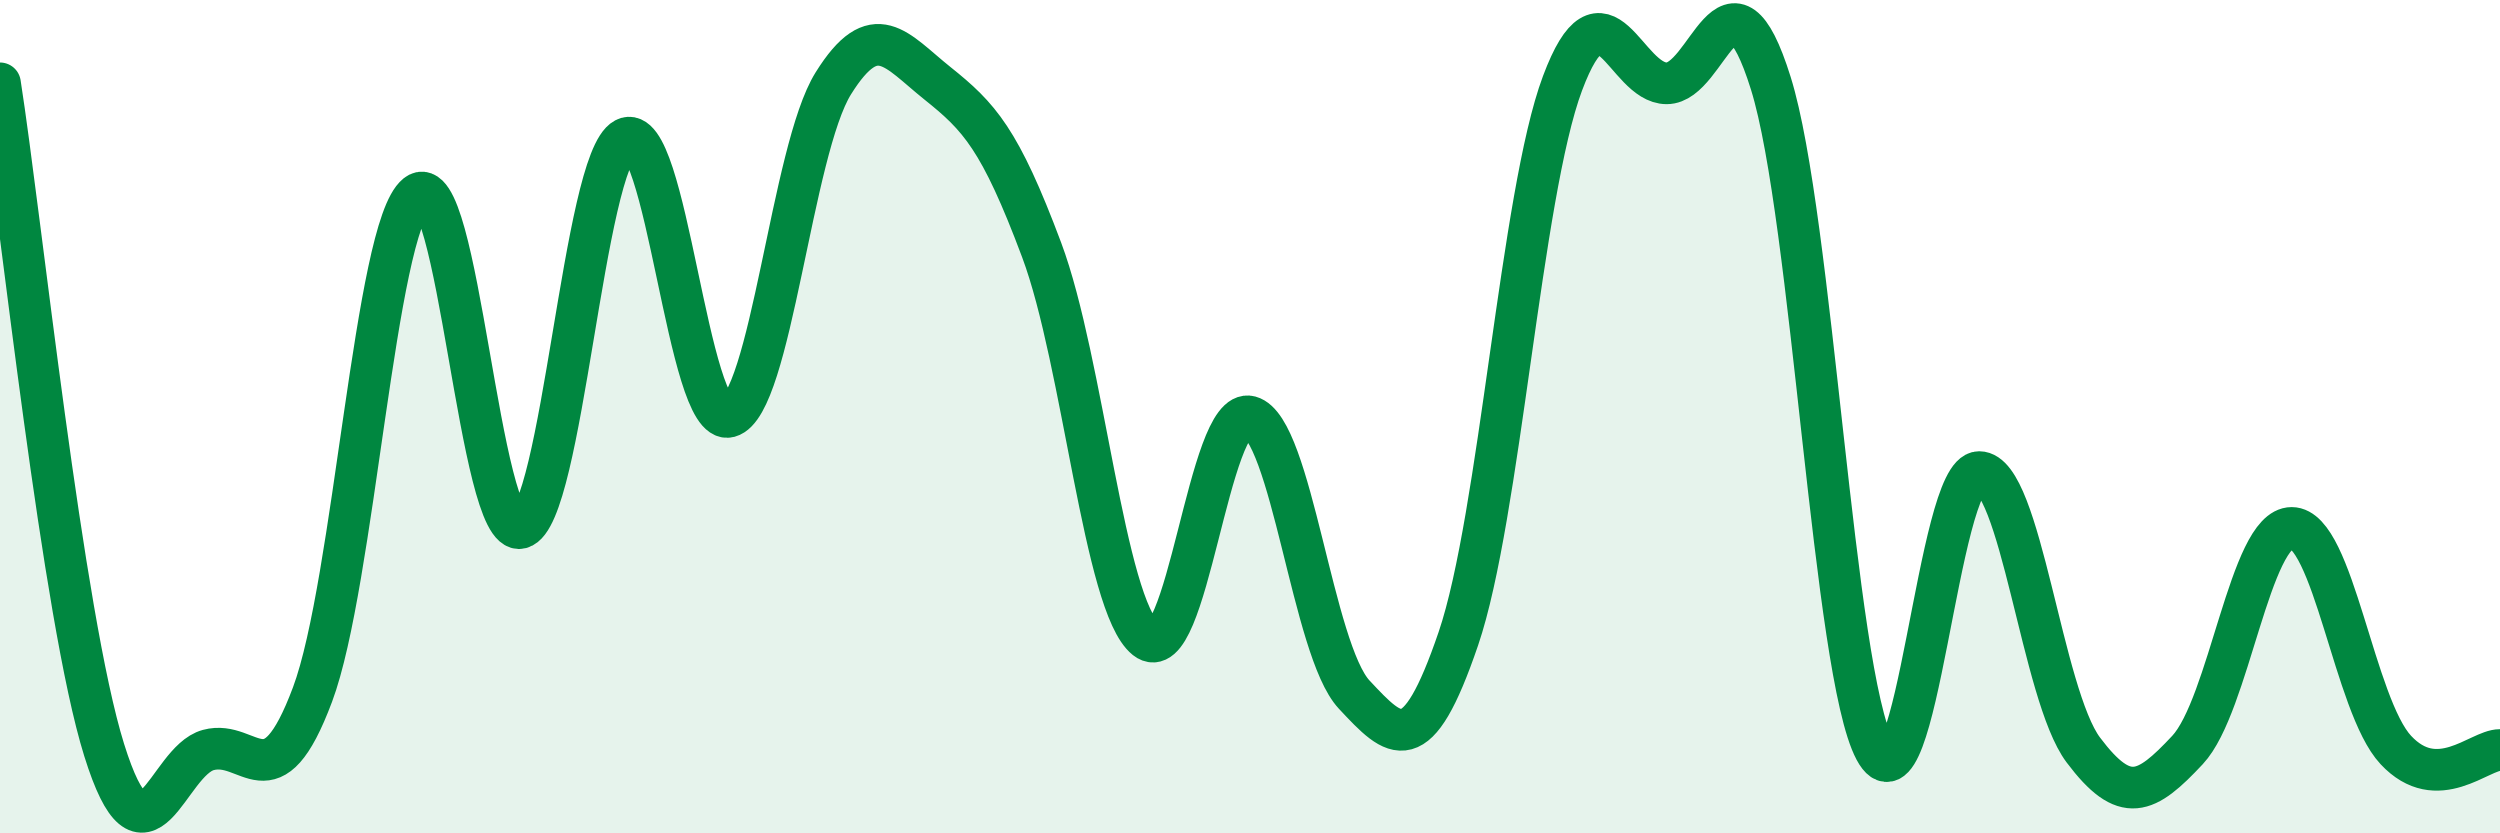 
    <svg width="60" height="20" viewBox="0 0 60 20" xmlns="http://www.w3.org/2000/svg">
      <path
        d="M 0,2 C 0.5,5.2 1.5,14.8 2.5,18 C 3.5,21.2 4,18.27 5,18 C 6,17.73 6.5,19.34 7.5,16.67 C 8.5,14 9,5.47 10,4.67 C 11,3.87 11.5,12.94 12.5,12.67 C 13.5,12.4 14,3.86 15,3.33 C 16,2.8 16.5,10.27 17.5,10 C 18.5,9.73 19,3.6 20,2 C 21,0.4 21.5,1.2 22.5,2 C 23.5,2.8 24,3.33 25,6 C 26,8.67 26.5,14.53 27.5,15.33 C 28.5,16.13 29,9.73 30,10 C 31,10.27 31.5,15.6 32.5,16.67 C 33.5,17.74 34,18.26 35,15.33 C 36,12.4 36.5,4.67 37.5,2 C 38.5,-0.67 39,2 40,2 C 41,2 41.5,-1.2 42.5,2 C 43.5,5.2 44,16.13 45,18 C 46,19.87 46.5,11.33 47.5,11.33 C 48.5,11.33 49,16.67 50,18 C 51,19.33 51.5,19.07 52.5,18 C 53.5,16.93 54,12.67 55,12.67 C 56,12.67 56.5,16.93 57.5,18 C 58.5,19.07 59.5,18 60,18L60 20L0 20Z"
        fill="#008740"
        opacity="0.1"
        stroke-linecap="round"
        stroke-linejoin="round"
      />
      <path
        d="M 0,2 C 0.5,5.2 1.5,14.8 2.5,18 C 3.5,21.2 4,18.27 5,18 C 6,17.73 6.5,19.34 7.5,16.67 C 8.5,14 9,5.47 10,4.67 C 11,3.87 11.5,12.94 12.5,12.67 C 13.5,12.4 14,3.86 15,3.33 C 16,2.8 16.5,10.27 17.5,10 C 18.5,9.73 19,3.6 20,2 C 21,0.4 21.5,1.2 22.5,2 C 23.5,2.8 24,3.33 25,6 C 26,8.67 26.5,14.53 27.5,15.33 C 28.5,16.13 29,9.73 30,10 C 31,10.27 31.5,15.6 32.5,16.67 C 33.5,17.74 34,18.26 35,15.33 C 36,12.4 36.5,4.67 37.5,2 C 38.5,-0.67 39,2 40,2 C 41,2 41.5,-1.2 42.5,2 C 43.5,5.2 44,16.13 45,18 C 46,19.87 46.5,11.33 47.5,11.33 C 48.5,11.33 49,16.67 50,18 C 51,19.33 51.5,19.07 52.5,18 C 53.5,16.93 54,12.67 55,12.67 C 56,12.67 56.5,16.93 57.5,18 C 58.5,19.07 59.5,18 60,18"
        stroke="#008740"
        stroke-width="1"
        fill="none"
        stroke-linecap="round"
        stroke-linejoin="round"
      />
    </svg>
  